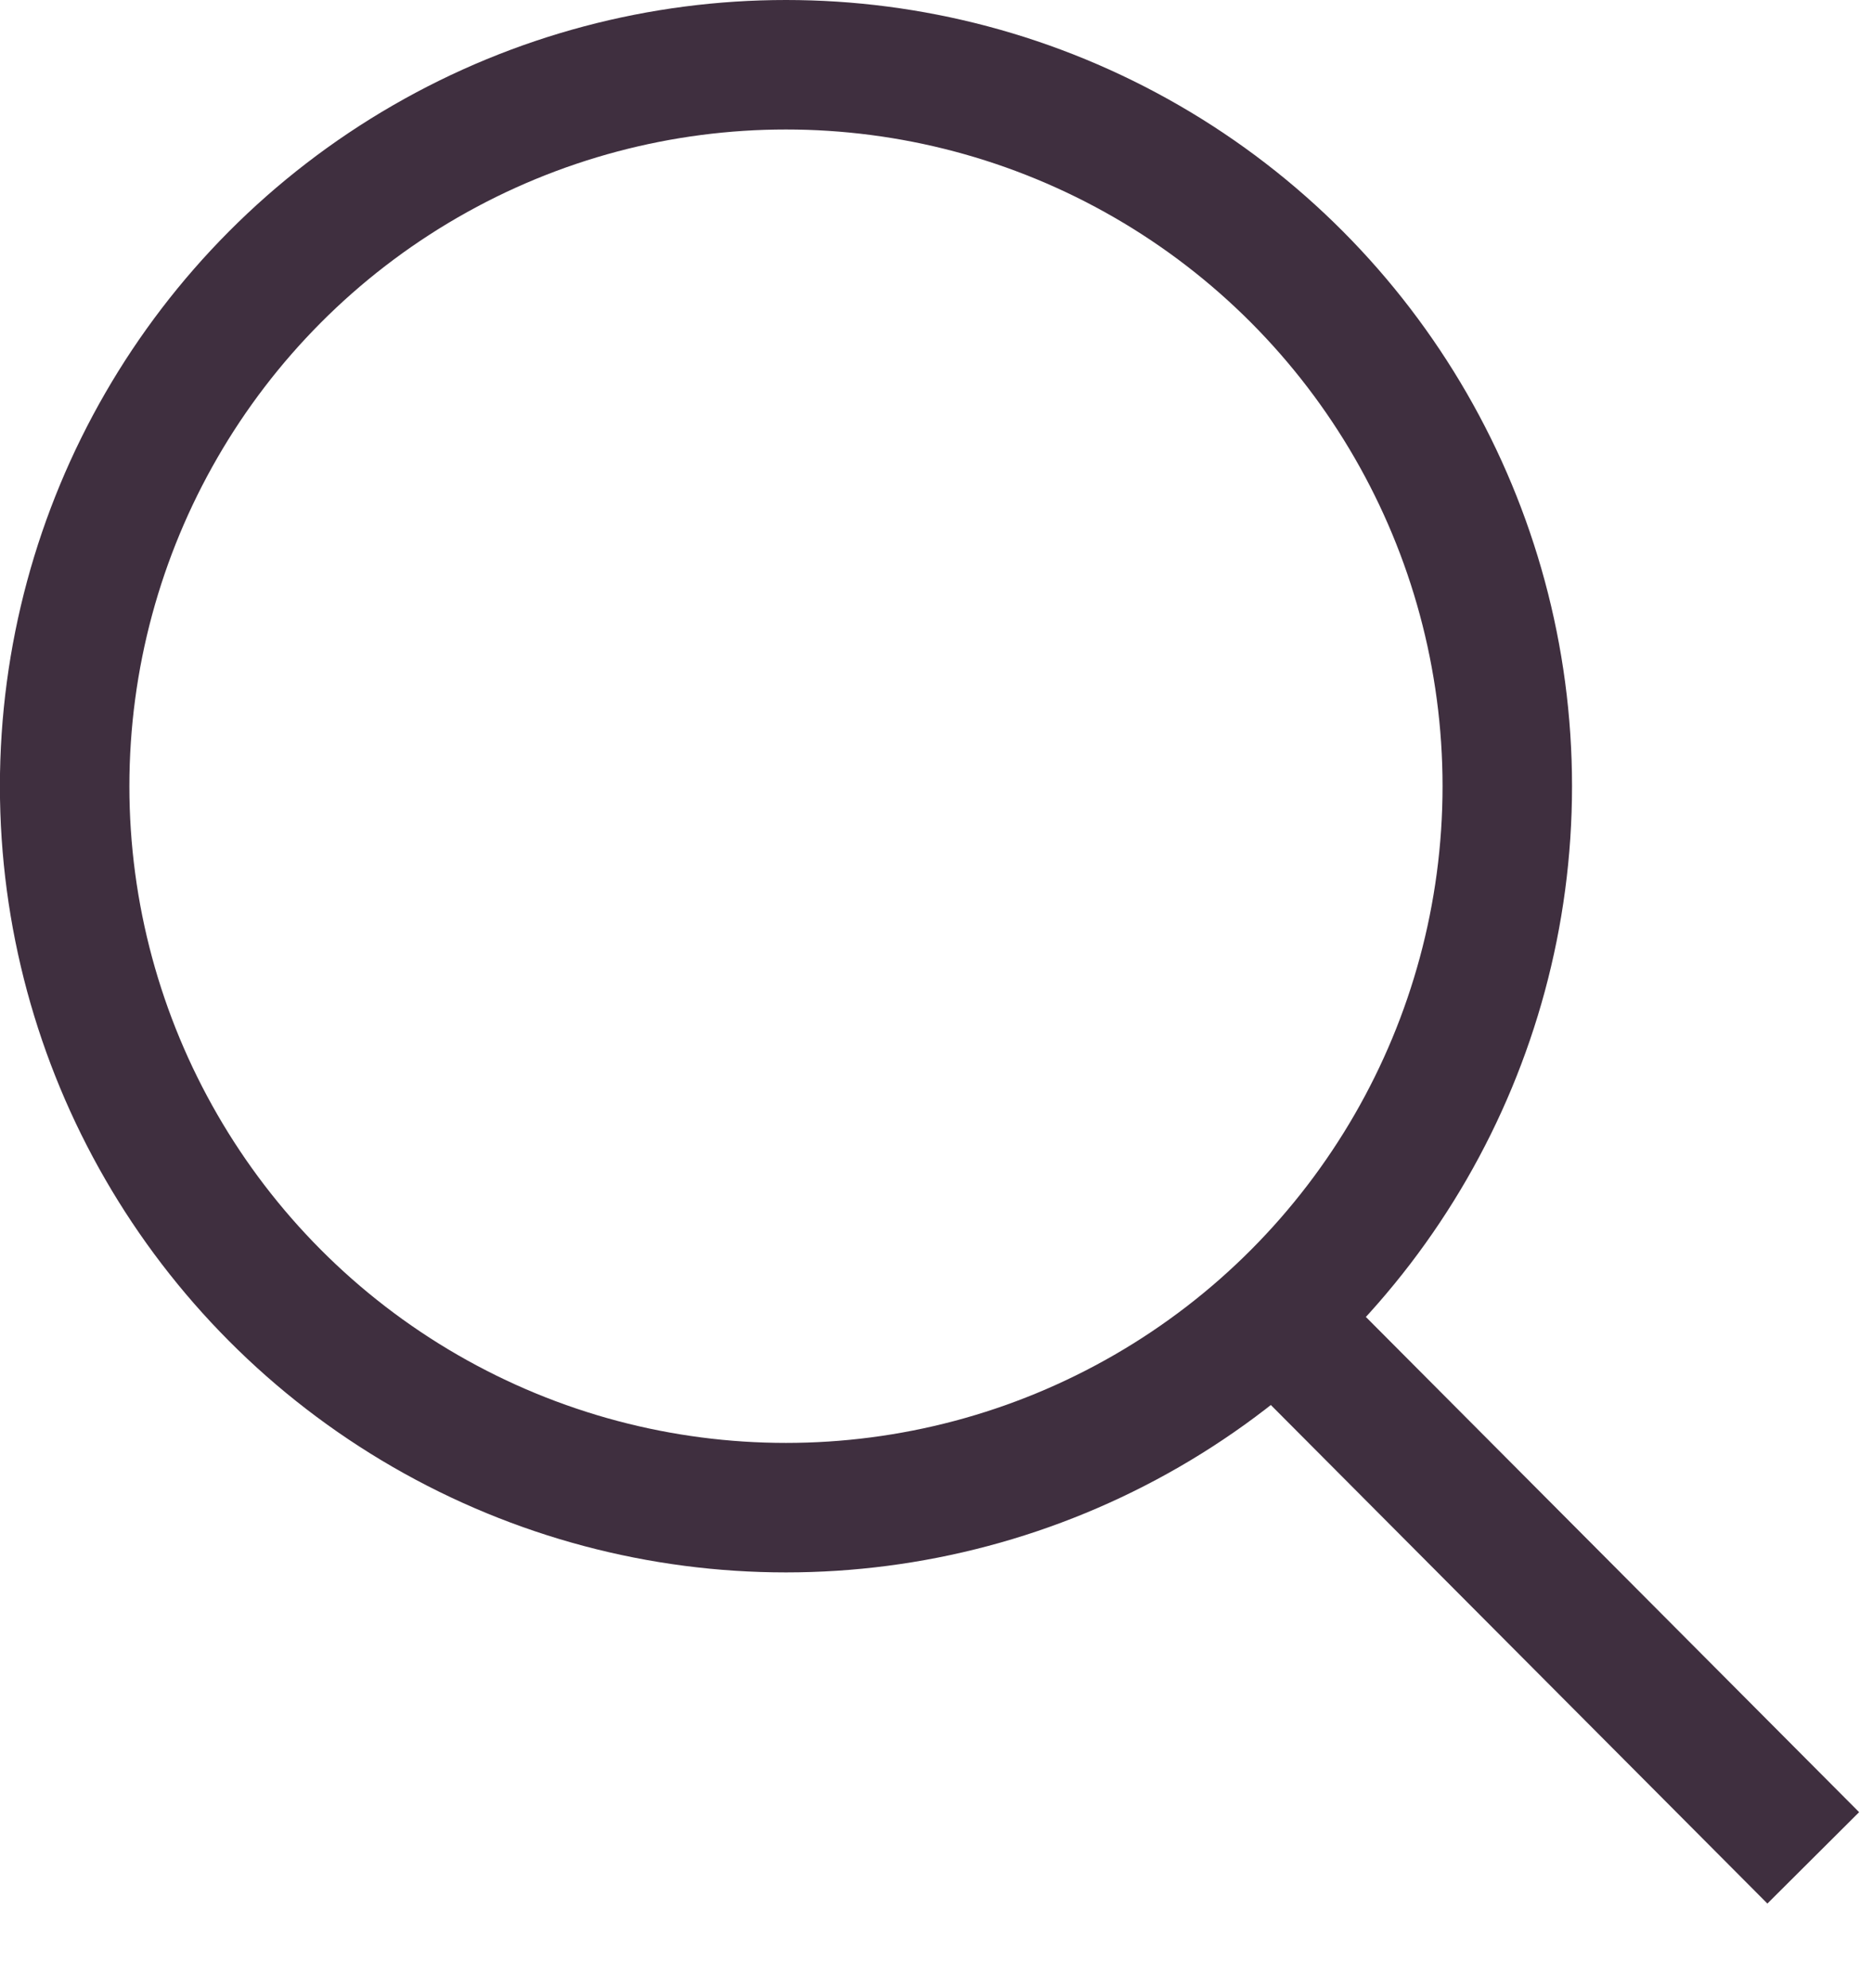 <svg xmlns="http://www.w3.org/2000/svg" width="21.7" height="23.027" viewBox="0 0 21.7 23.027">
  <g id="Group_20" data-name="Group 20" transform="translate(-1785.808 -53.848)">
    <g id="Group_19" data-name="Group 19" transform="translate(-44.448 -9.467)">
      <g id="Group_3" data-name="Group 3" transform="translate(1830.255 63.315)">
        <g id="Ellipse_2" data-name="Ellipse 2" transform="translate(0)" fill="none" stroke="#3f2f3f" stroke-width="1.5">
          <ellipse cx="9.107" cy="9.107" rx="9.107" ry="9.107" stroke="none"/>
          <ellipse cx="9.107" cy="9.107" rx="8.357" ry="8.357" fill="none"/>
        </g>
      </g>
      <path id="Path_30" data-name="Path 30" d="M0,0,5.122,7.625" transform="translate(1844.781 78.328) rotate(-11)" fill="none" stroke="#3f2f3f" stroke-width="1.5"/>
    </g>
  </g>
</svg>
